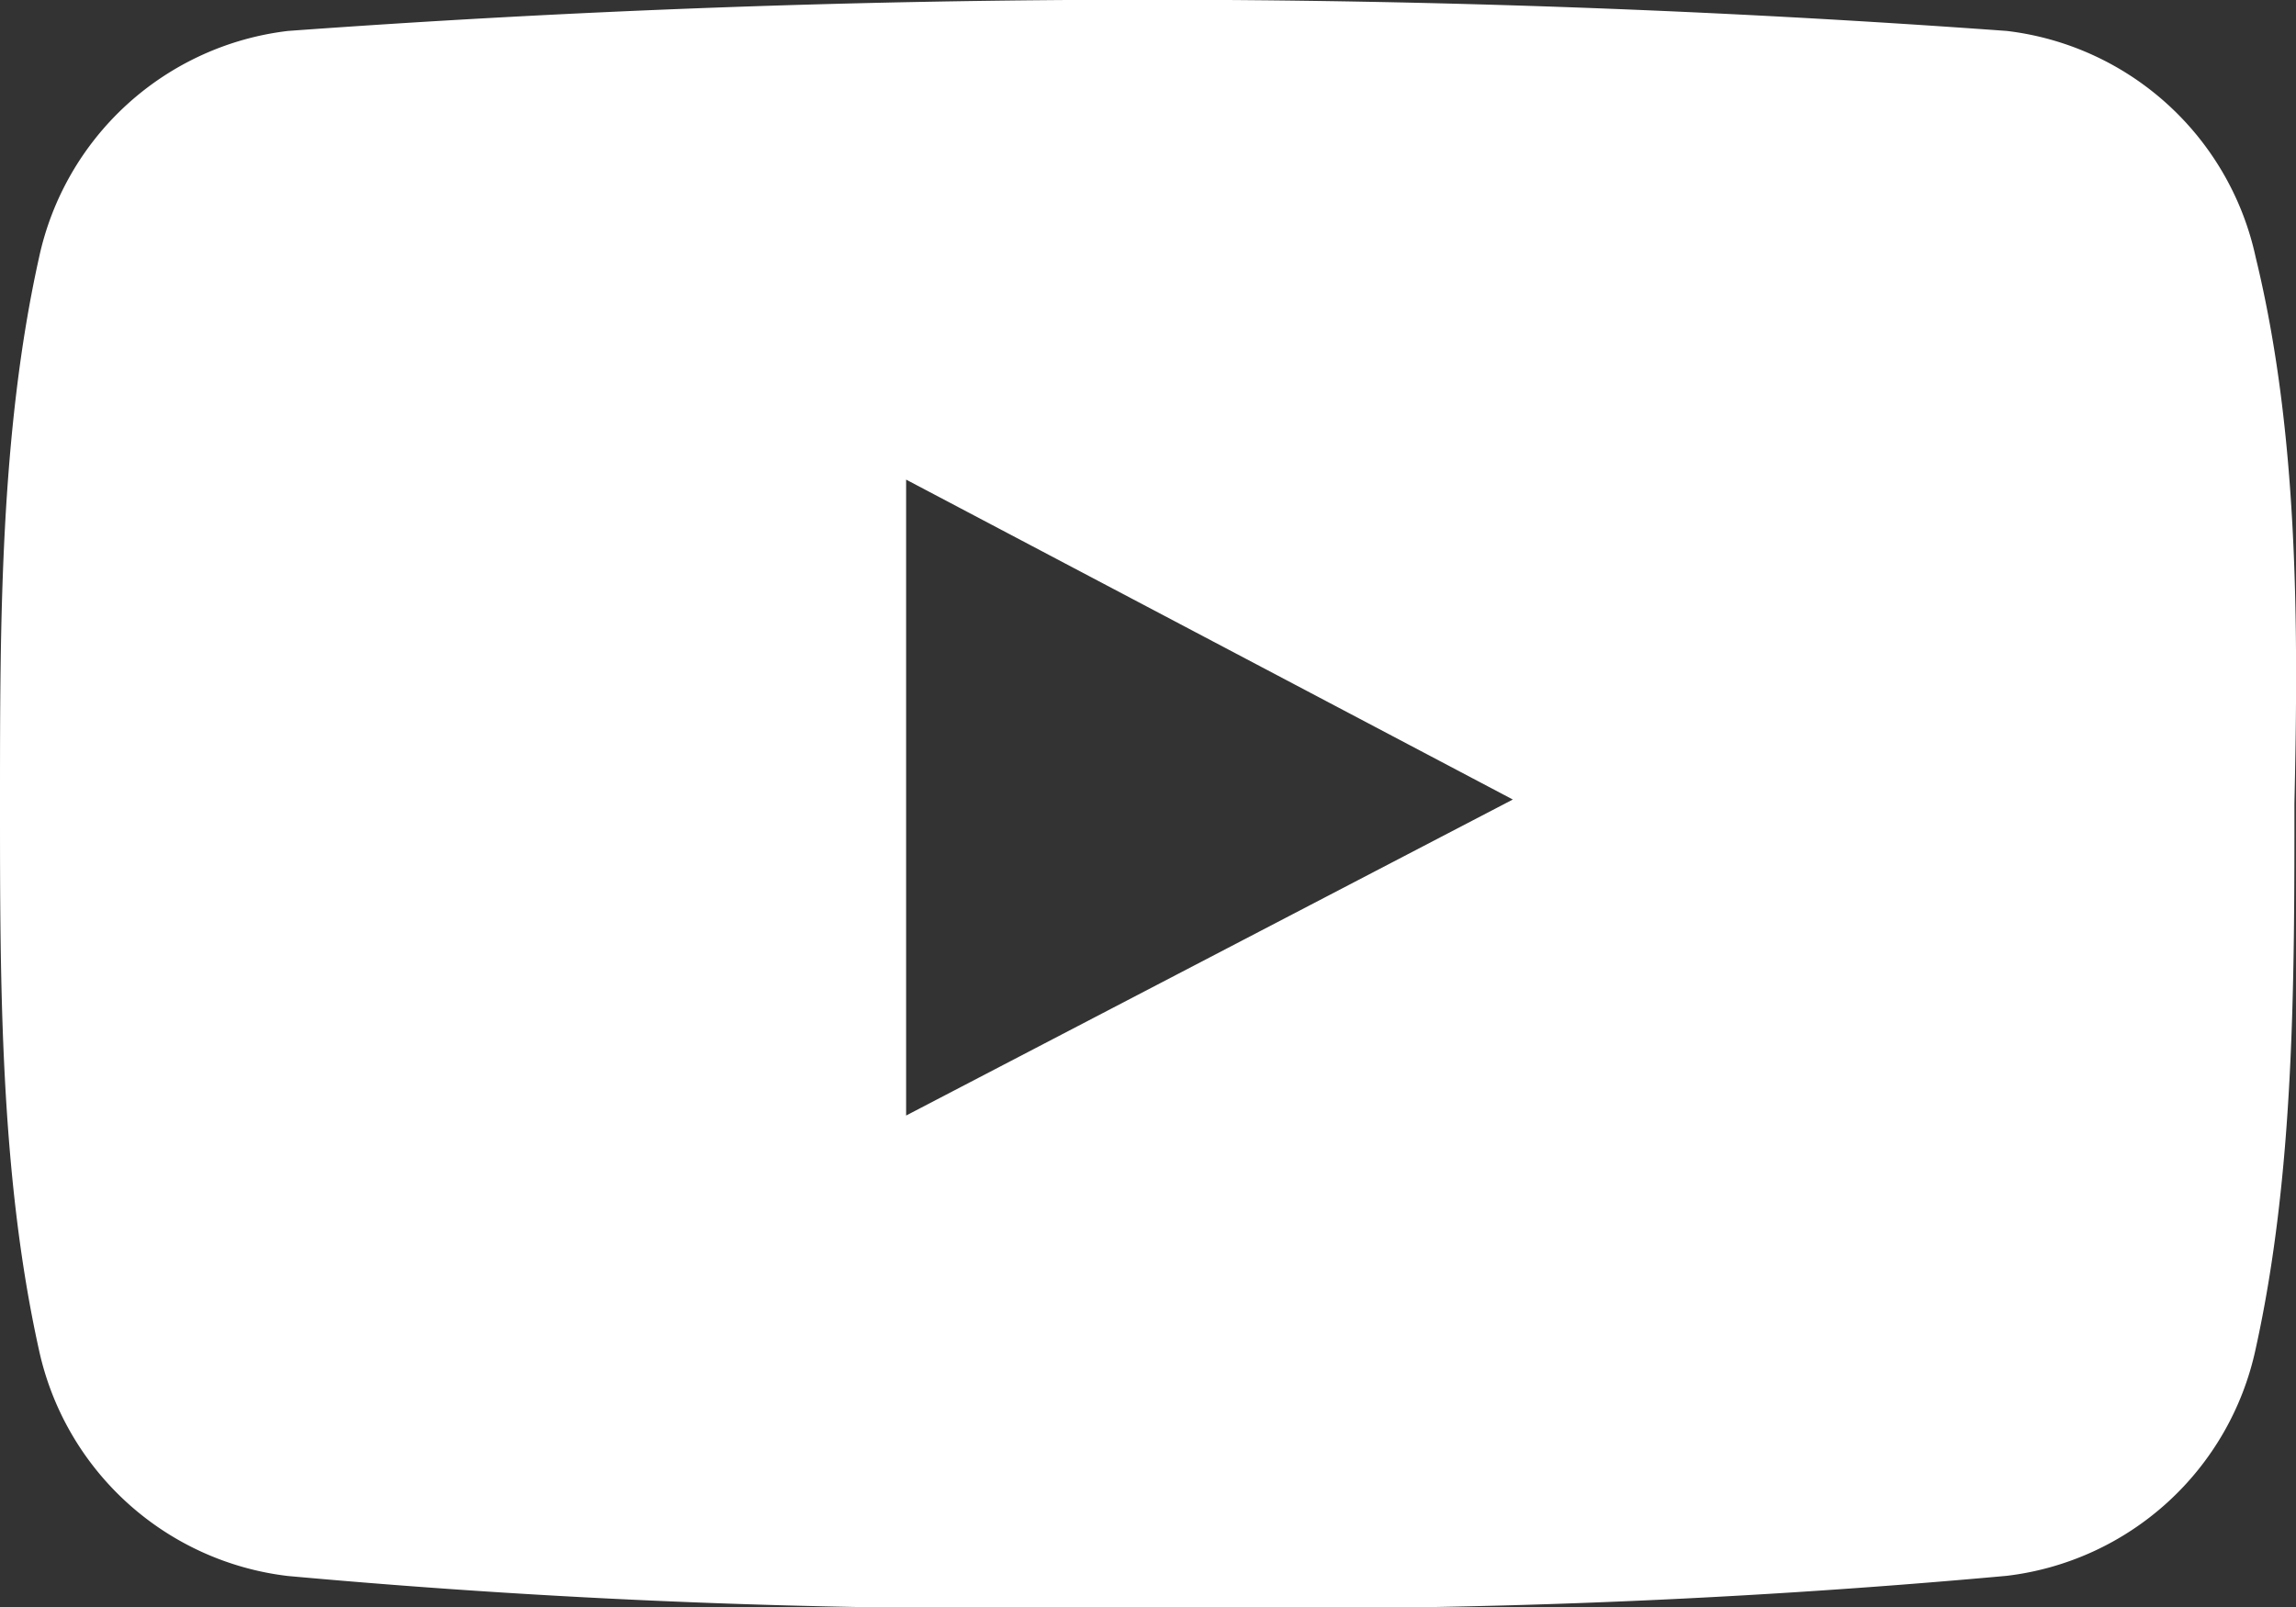 <svg id="youtube-white.svg" xmlns="http://www.w3.org/2000/svg" width="60" height="42" viewBox="0 0 60 42">
  <rect x="0" y="0" width="60" height="42" fill="#333333" stroke="none"/>
  <defs>
    <style>
      .cls-1 {
        fill: #fff;
        fill-rule: evenodd;
      }
    </style>
  </defs>
  <path class="cls-1" d="M813.946,126.723a7.566,7.566,0,0,0-6.5-5.914,309.563,309.563,0,0,0-44.924,0,7.566,7.566,0,0,0-6.5,5.914C755,131.311,755,136.307,755,141s0,9.686,1.017,14.275a7.566,7.566,0,0,0,6.5,5.914A205.991,205.991,0,0,0,784.98,162a205.991,205.991,0,0,0,22.462-.815,7.566,7.566,0,0,0,6.5-5.914c1.017-4.589,1.017-9.585,1.017-14.275C815.064,136.307,815.064,131.311,813.946,126.723Zm-35.267,22.432v-16.62l15.855,8.361Z" transform="translate(-755 -120)"/>
</svg>

